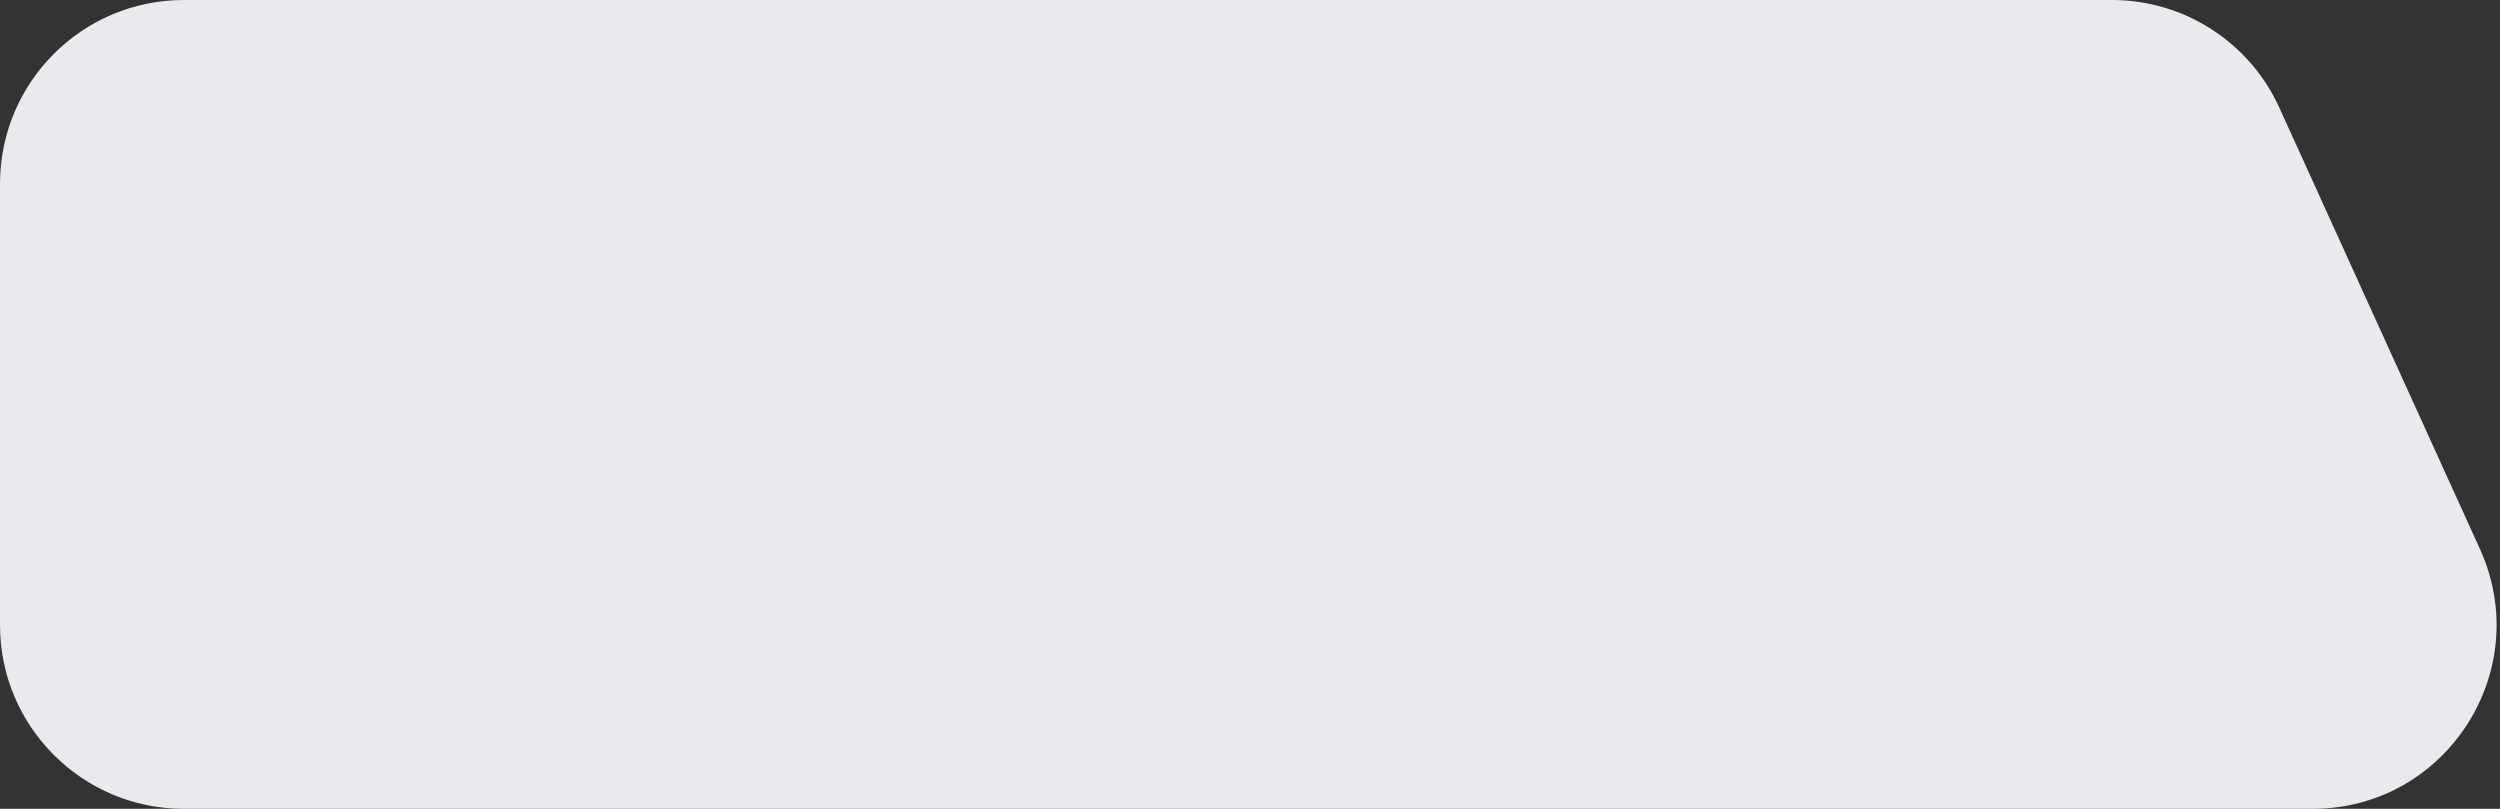 <?xml version="1.0" encoding="UTF-8"?> <svg xmlns="http://www.w3.org/2000/svg" width="204" height="66" viewBox="0 0 204 66" fill="none"><rect x="0" y="0" width="204" height="66" fill="#333333" stroke="none"/><path d="M0 15C0 6.716 6.716 0 15 0H172.341C178.223 0 183.563 3.438 185.997 8.793L202.36 44.793C206.875 54.724 199.614 66 188.705 66H15C6.716 66 0 59.284 0 51V15Z" fill="#EAEAEE"></path></svg> 